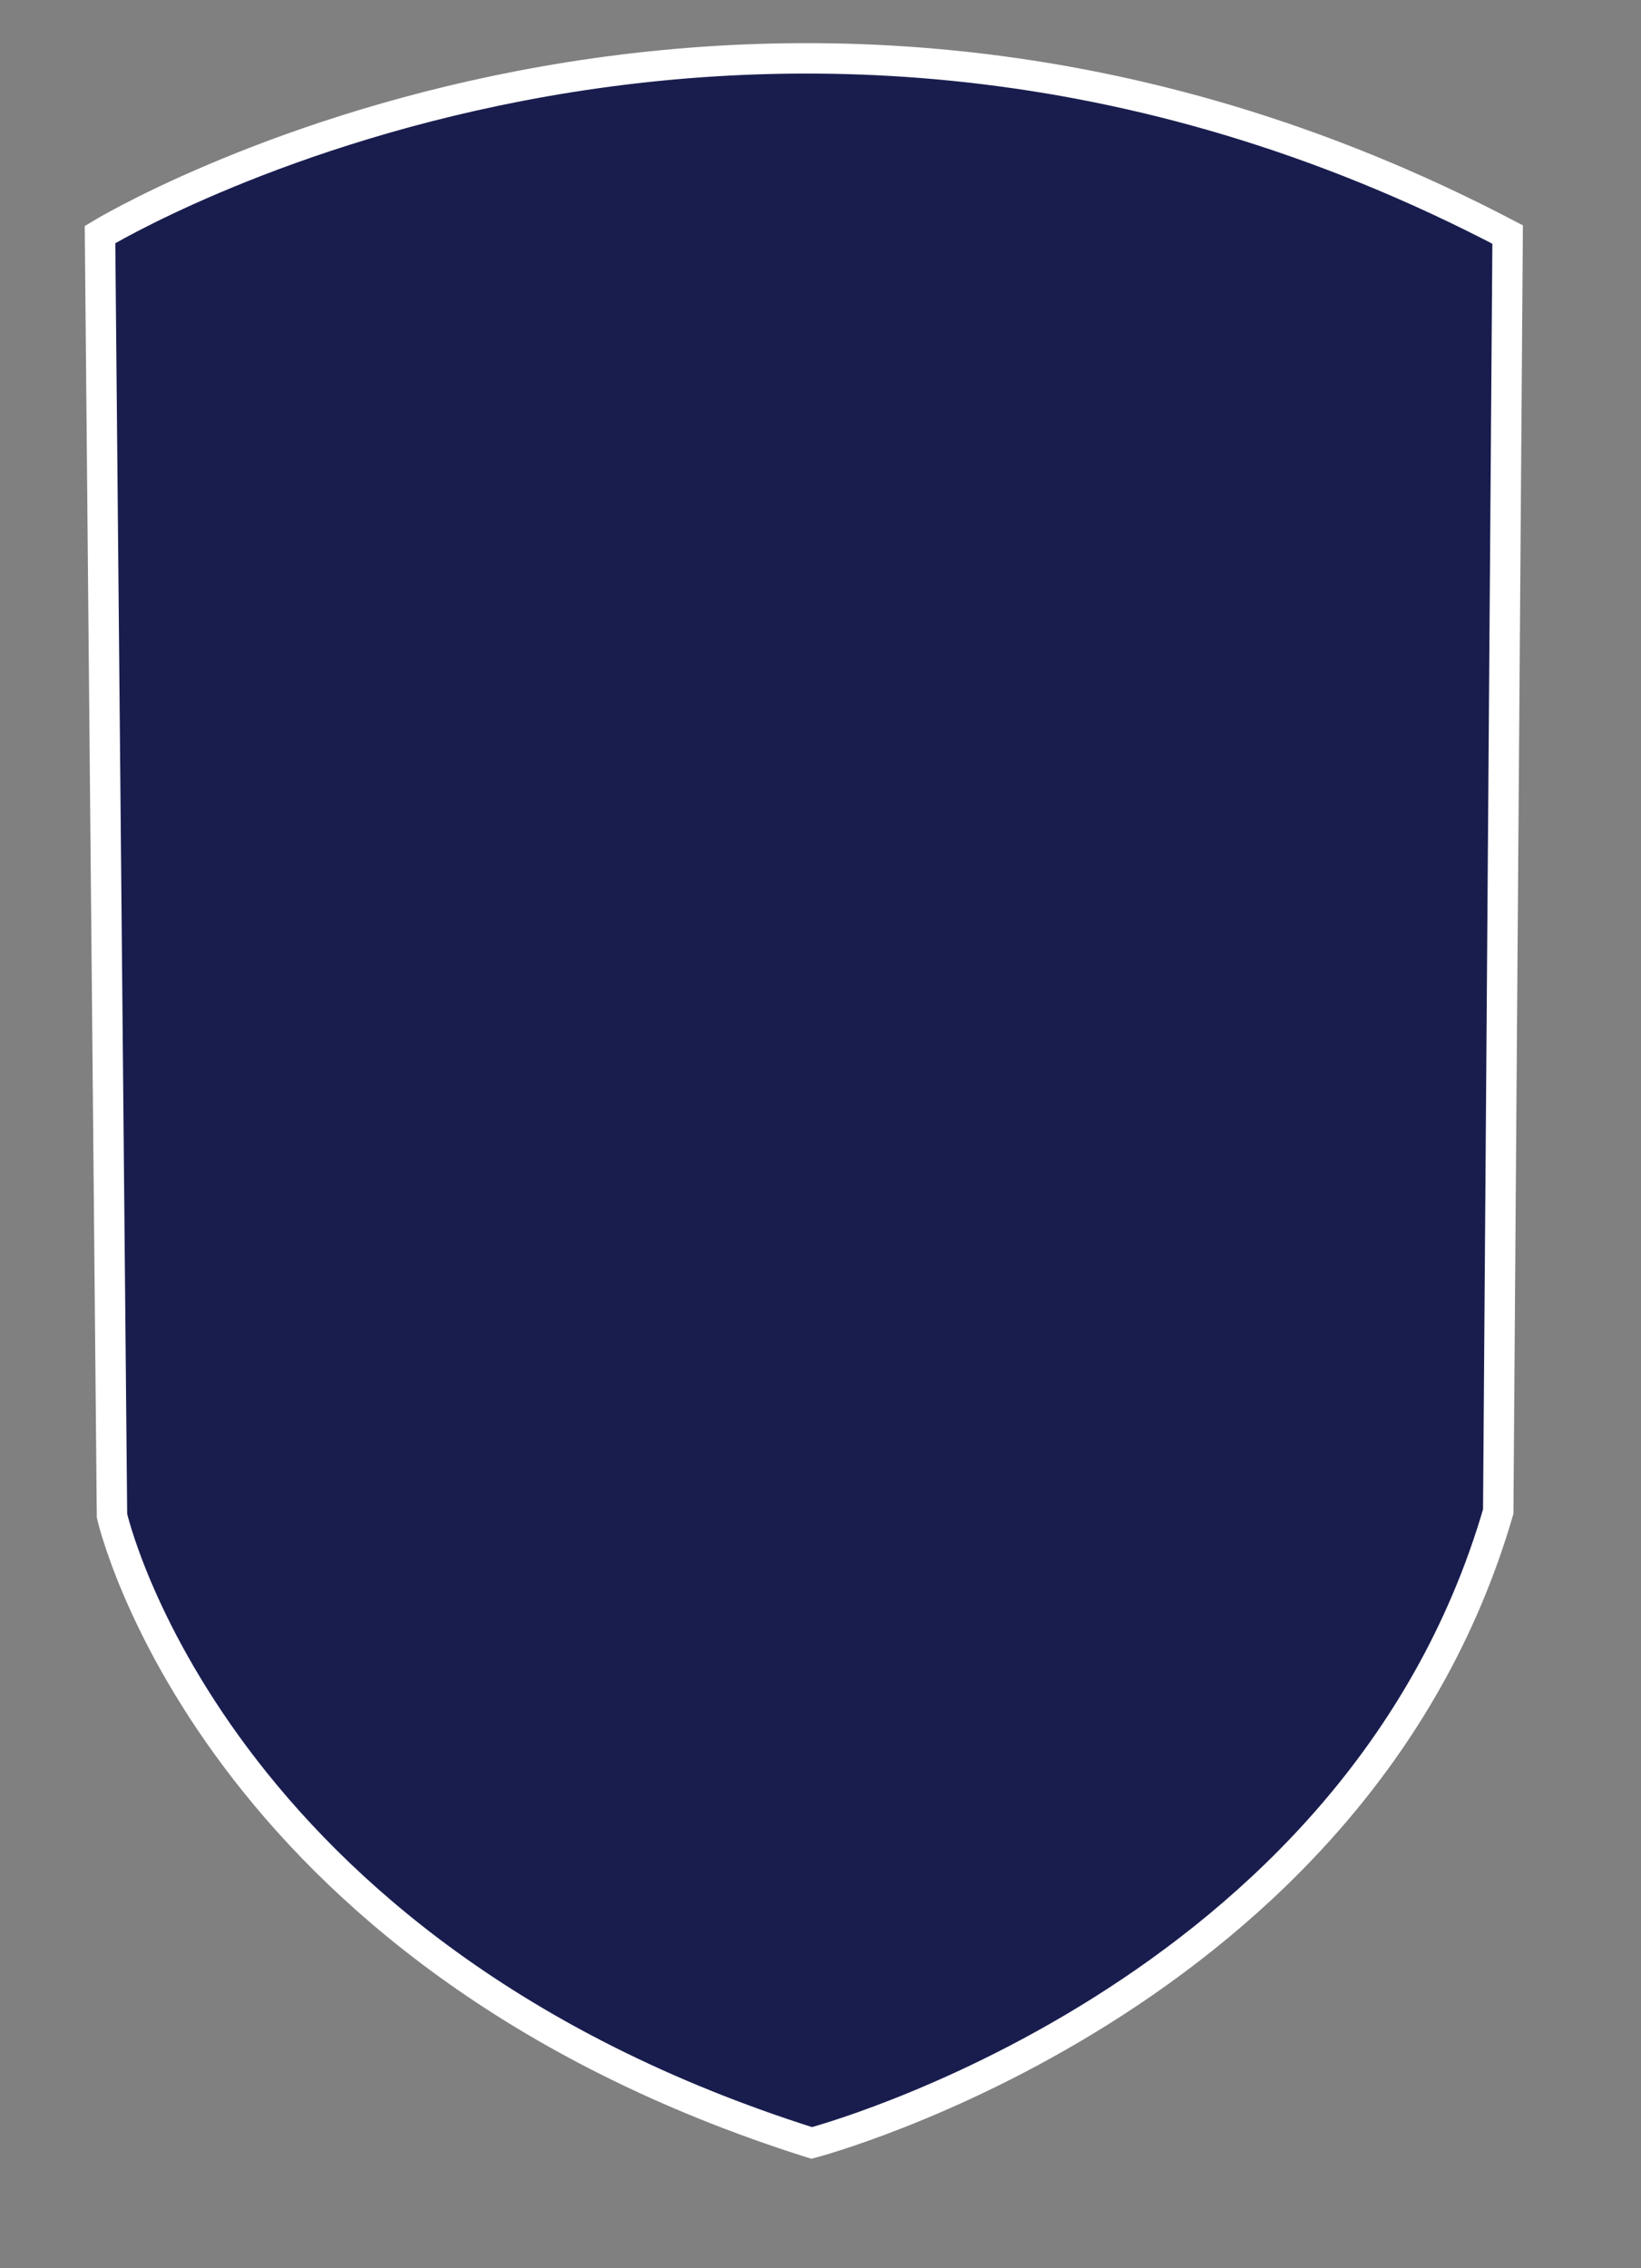 <svg id="Group_1578" data-name="Group 1578" xmlns="http://www.w3.org/2000/svg" xmlns:xlink="http://www.w3.org/1999/xlink" width="161.89" height="223.67" viewBox="0 0 161.89 223.67">
  <rect x="0" y="0" width="161.89" height="223.67" fill="#808080" stroke="none"/>
  <defs>
    <clipPath id="clip-path">
      <rect id="Rectangle_4994" data-name="Rectangle 4994" width="161.89" height="223.67" fill="#191d4e" stroke="#fff" stroke-width="3"/>
    </clipPath>
  </defs>
  <g id="Group_1577" data-name="Group 1577" clip-path="url(#clip-path)">
    <path id="Path_4043" data-name="Path 4043" d="M137.938,143.32c-14.055,48.207-67.728,62.26-67.728,62.26C10.862,186.84,1.181,143.723,1.181,143.723L0,17.374s64.252-39.095,138.866,0Z" transform="translate(9.867 5.756)" fill="#191d4e" stroke="#fff" stroke-width="3"/>
  </g>
</svg>
